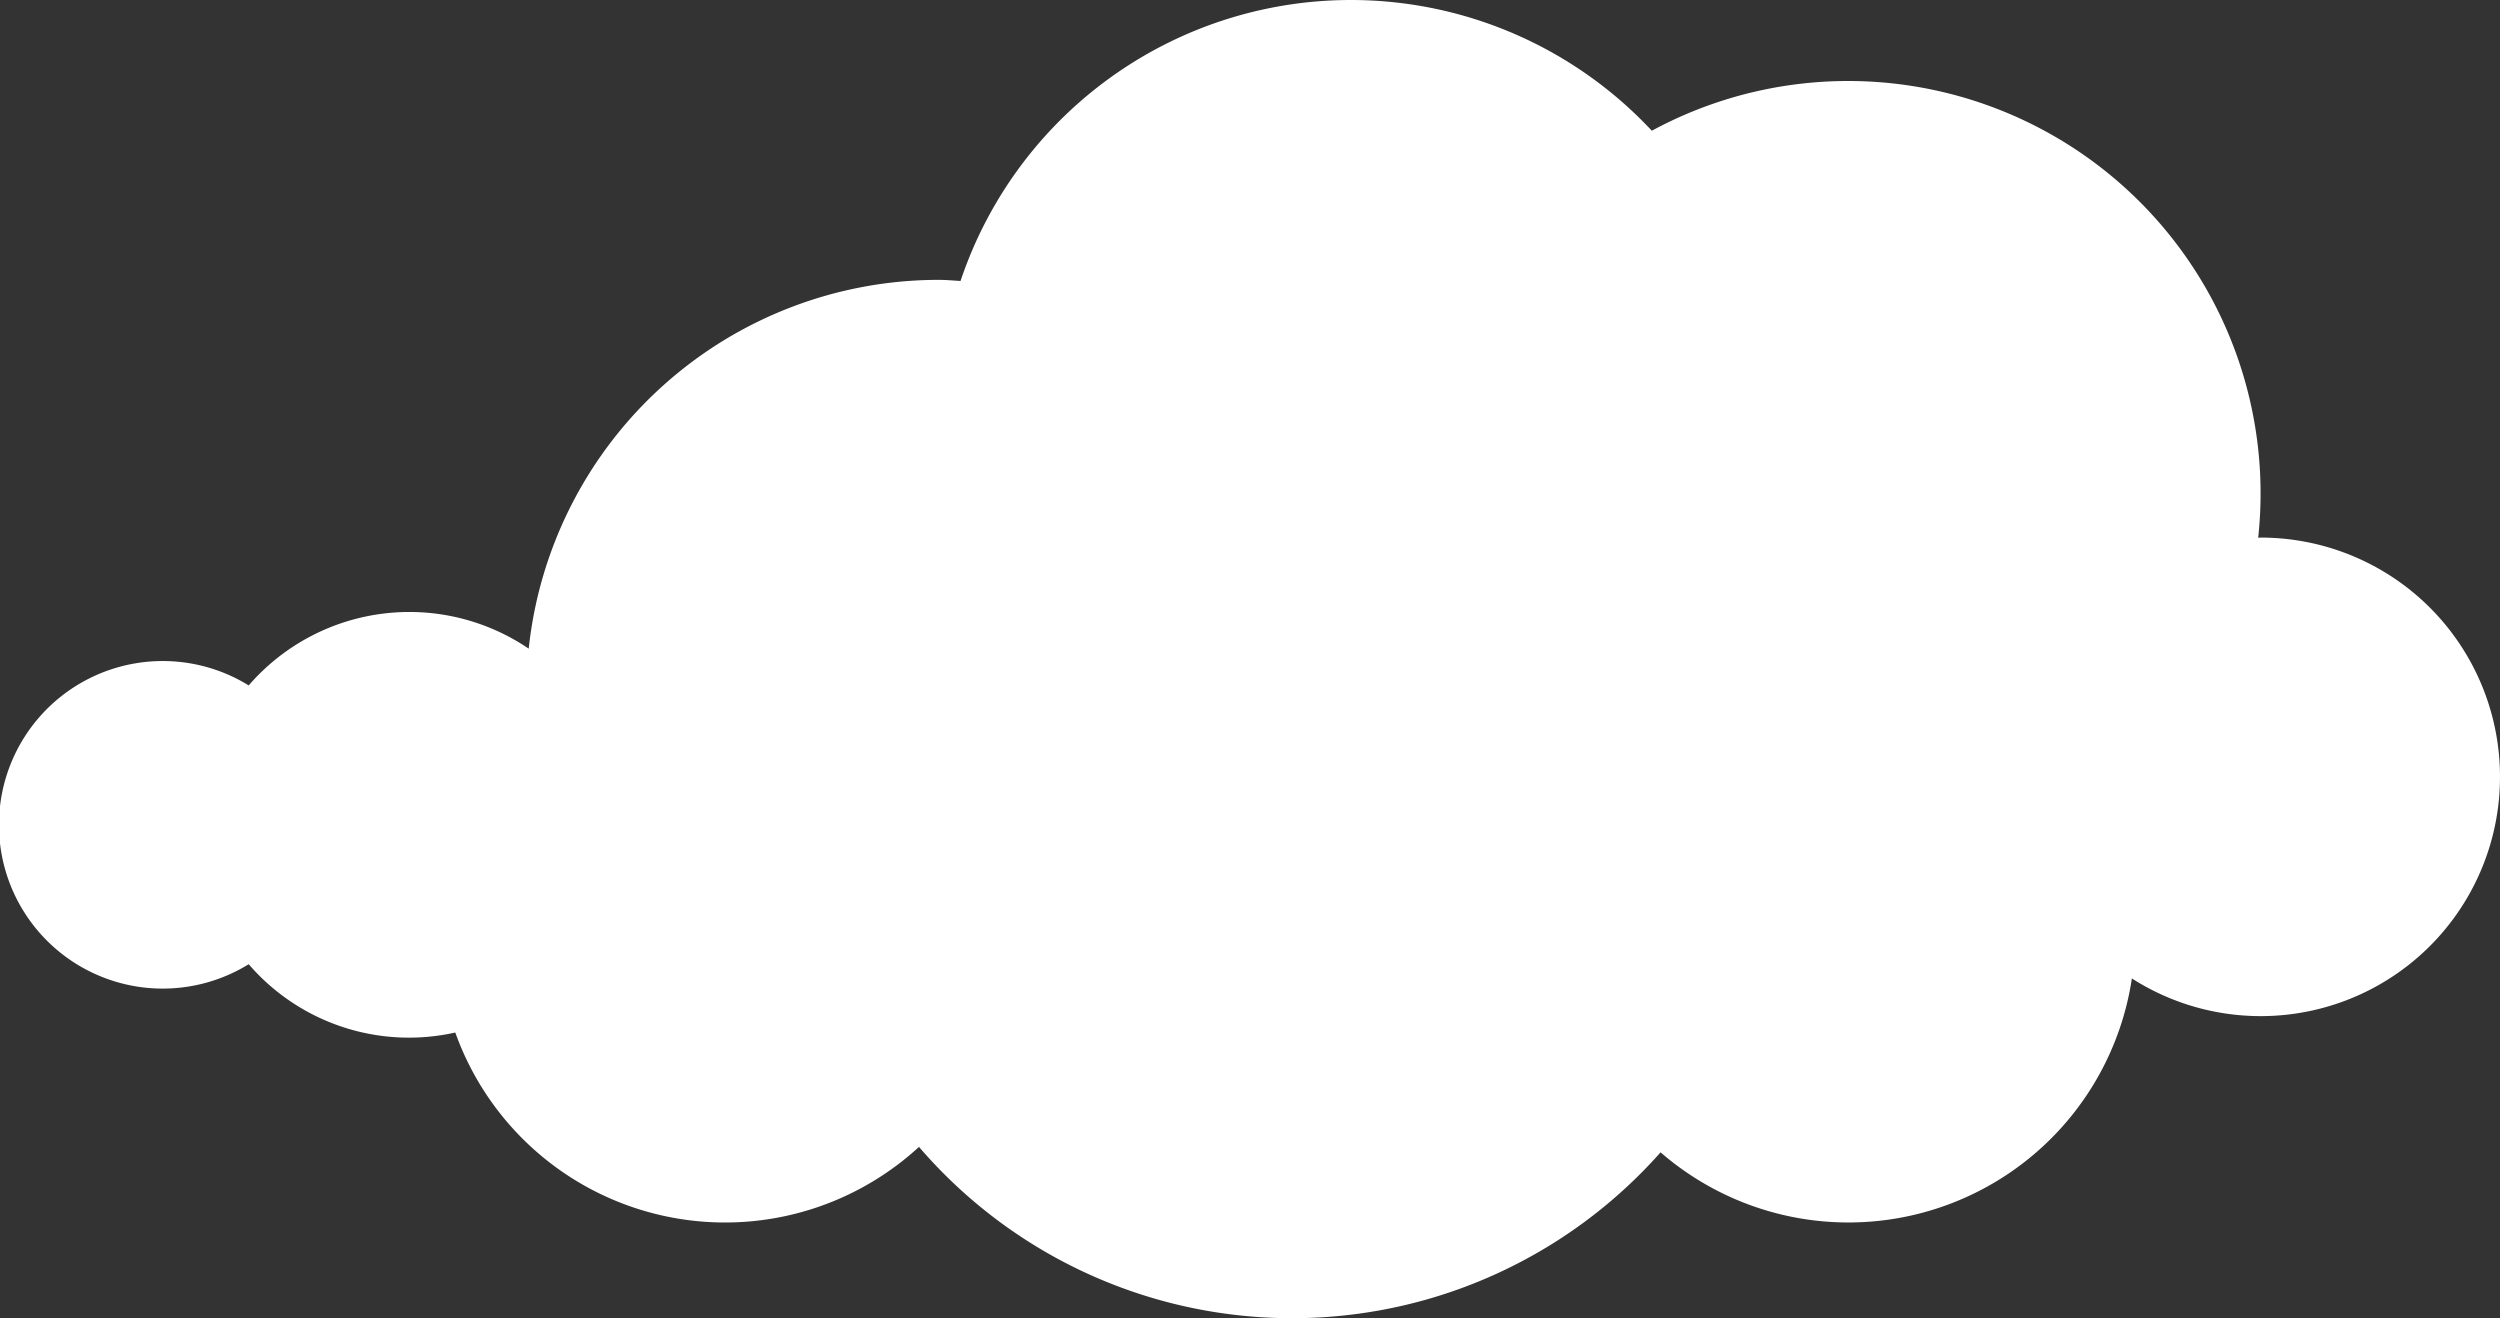 <?xml version="1.0" encoding="UTF-8"?>
<svg xmlns="http://www.w3.org/2000/svg" xmlns:xlink="http://www.w3.org/1999/xlink" width="777.83" height="410.135" viewBox="0 0 777.83 410.135">
  <rect x="0" y="0" width="777.83" height="410.135" fill="#333333" stroke="none"/>
  <defs>
    <clipPath id="clip-path">
      <rect id="Rectangle_490" data-name="Rectangle 490" width="777.83" height="410.135" fill="none"></rect>
    </clipPath>
  </defs>
  <g id="Groupe_205" data-name="Groupe 205" transform="translate(0 0)">
    <g id="Groupe_204" data-name="Groupe 204" transform="translate(0 0)" clip-path="url(#clip-path)">
      <path id="Tracé_5482" data-name="Tracé 5482" d="M703.363,167.264c-.256,0-.5.038-.769.038A128.317,128.317,0,0,0,513.934,40.675a128.083,128.083,0,0,0-215.077,46.74c-2.259-.123-4.49-.342-6.778-.342A128.313,128.313,0,0,0,164.5,201.816a66.115,66.115,0,0,0-87.121,11.438,50.956,50.956,0,1,0,0,86.741,65.846,65.846,0,0,0,64.273,21.253,89.15,89.15,0,0,0,144.274,35.587,153.1,153.1,0,0,0,230.73,1.69,89.181,89.181,0,0,0,146.638-54.1,74.442,74.442,0,1,0,40.067-137.164" transform="translate(0 0.002)" fill="#fff"></path>
    </g>
  </g>
</svg>
